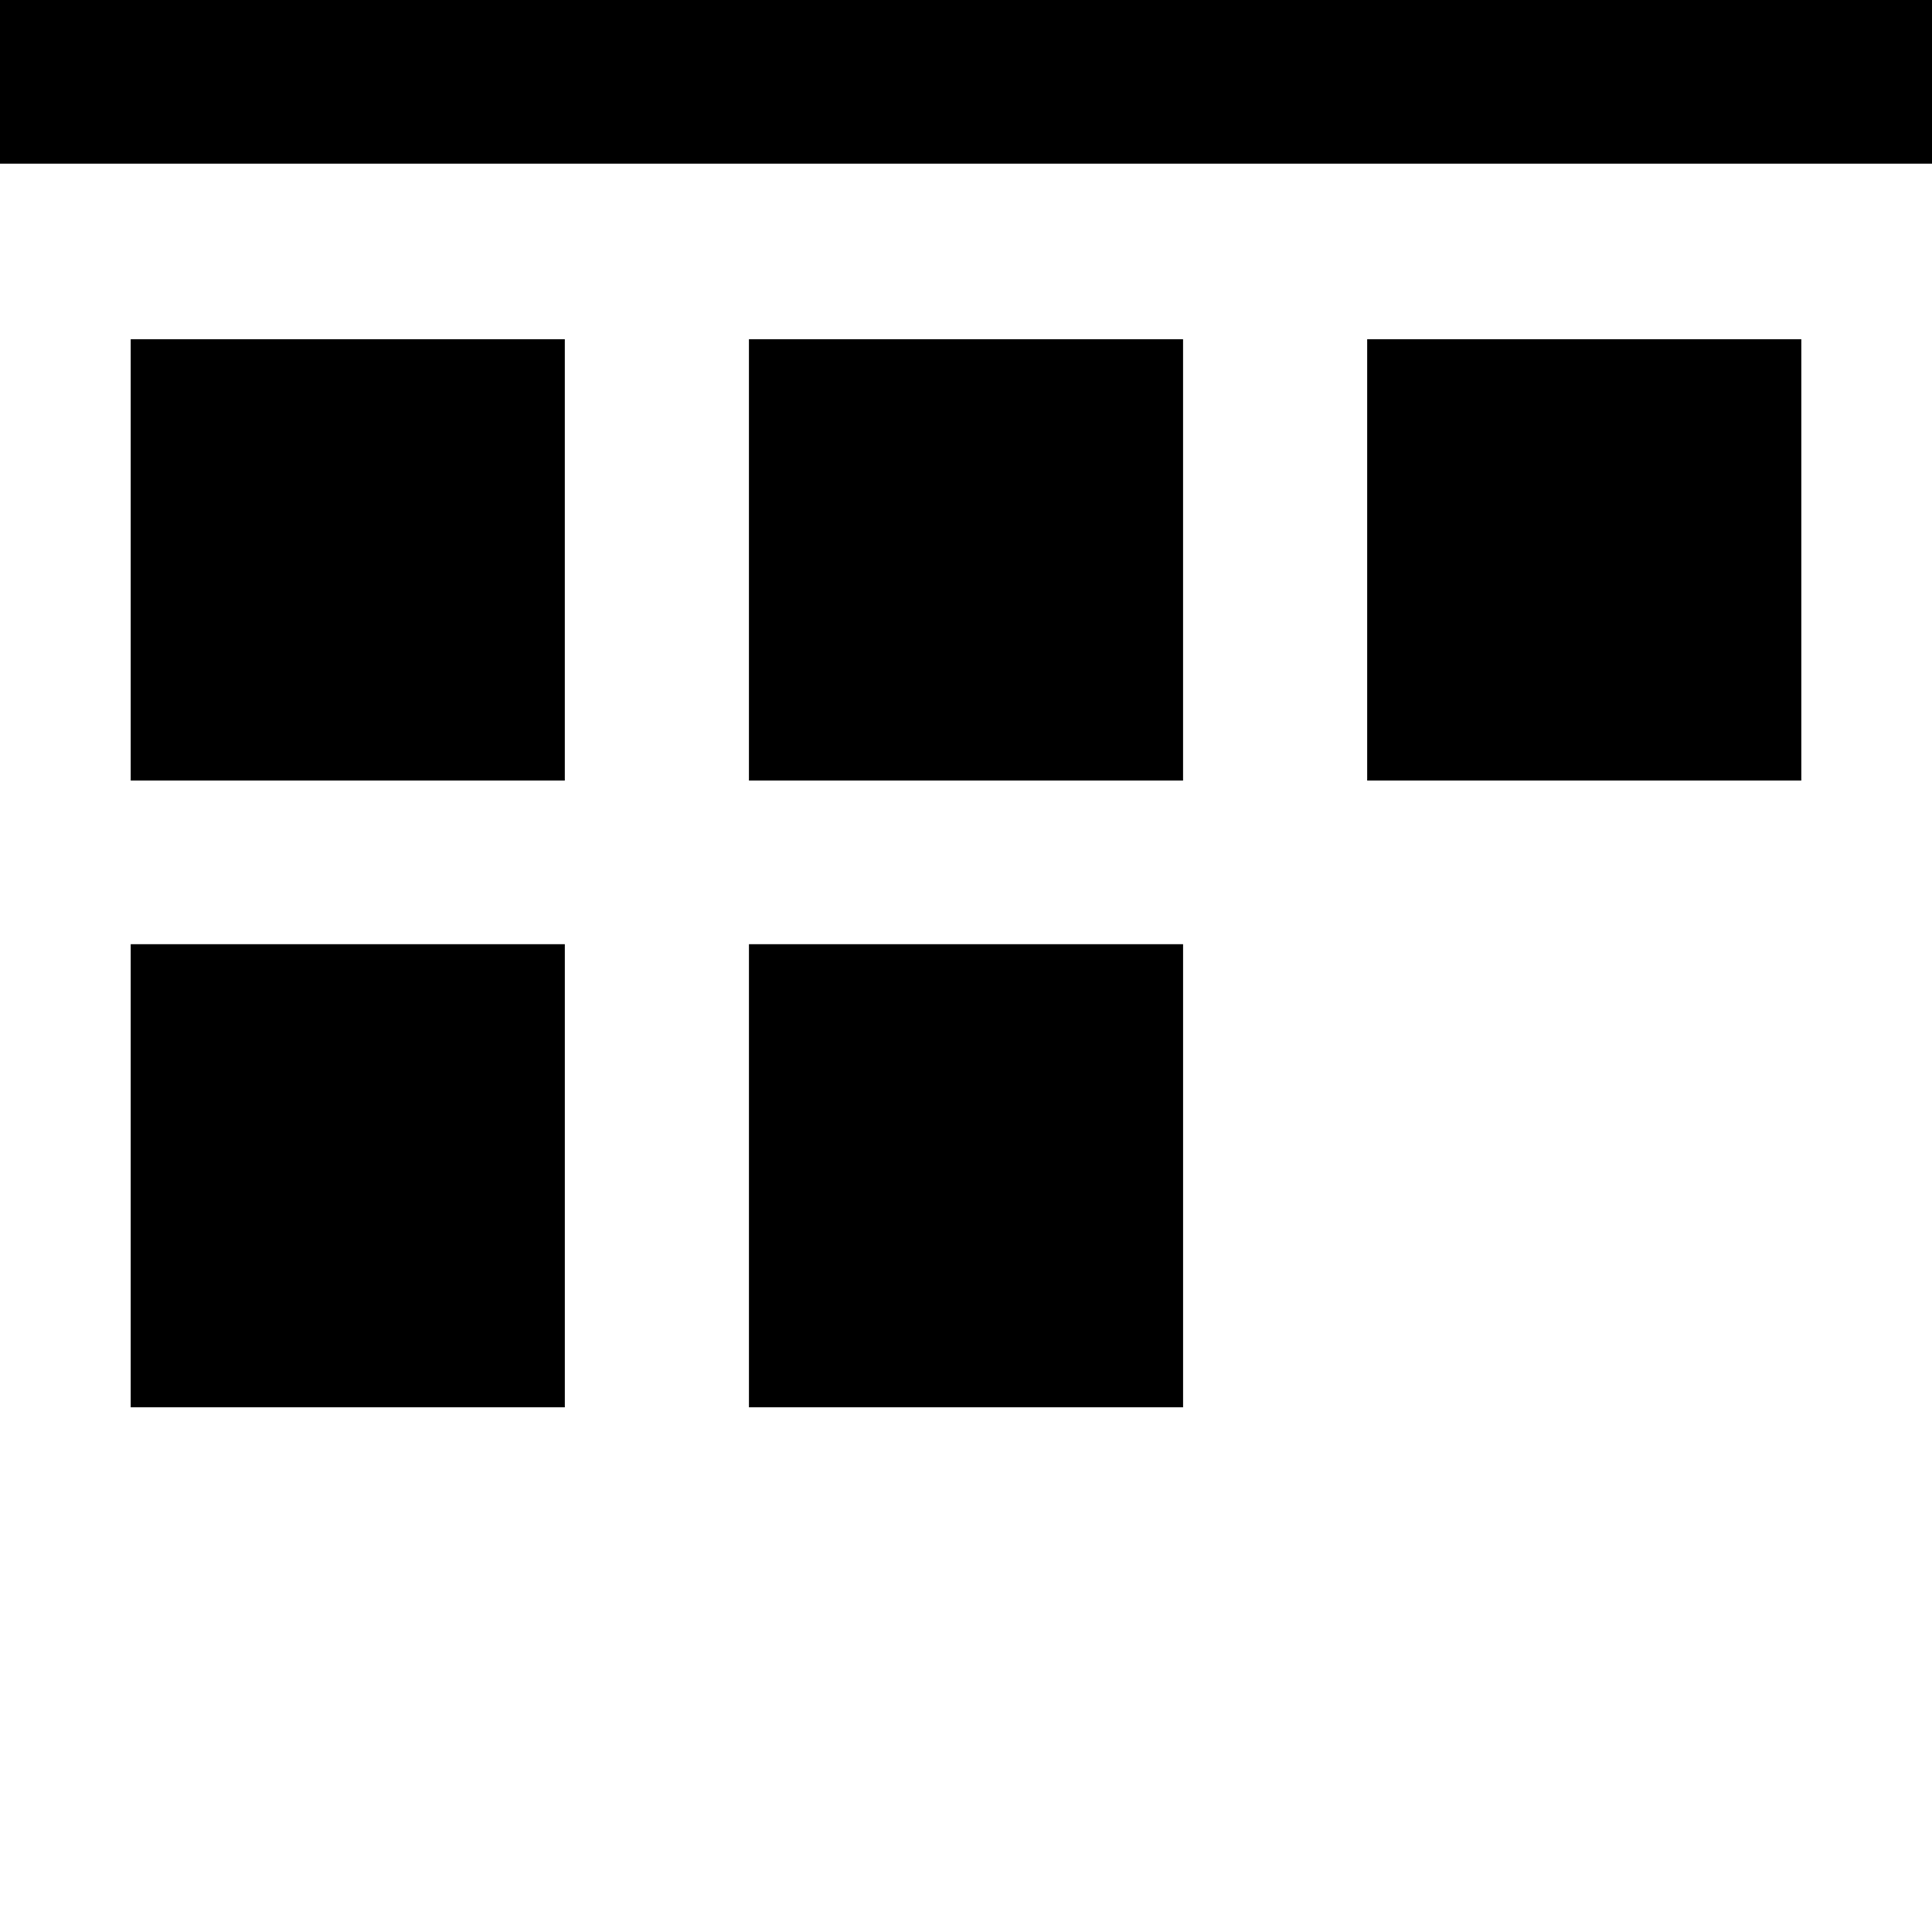 <svg xmlns="http://www.w3.org/2000/svg" width="500" height="500" viewBox="0 0 132.292 132.292">
  <path d="M0 0v11.207h132.292V0H0zm8.95 23.228v30.218h29.725V23.228H8.95zm42.333 0v30.218h29.726V23.228H51.283zm42.333 0v30.218h29.727V23.228H93.616zM8.95 64.653v31.71h29.726v-31.71H8.95zm42.334 0v31.71H81.01v-31.71H51.283z"/>
</svg>
